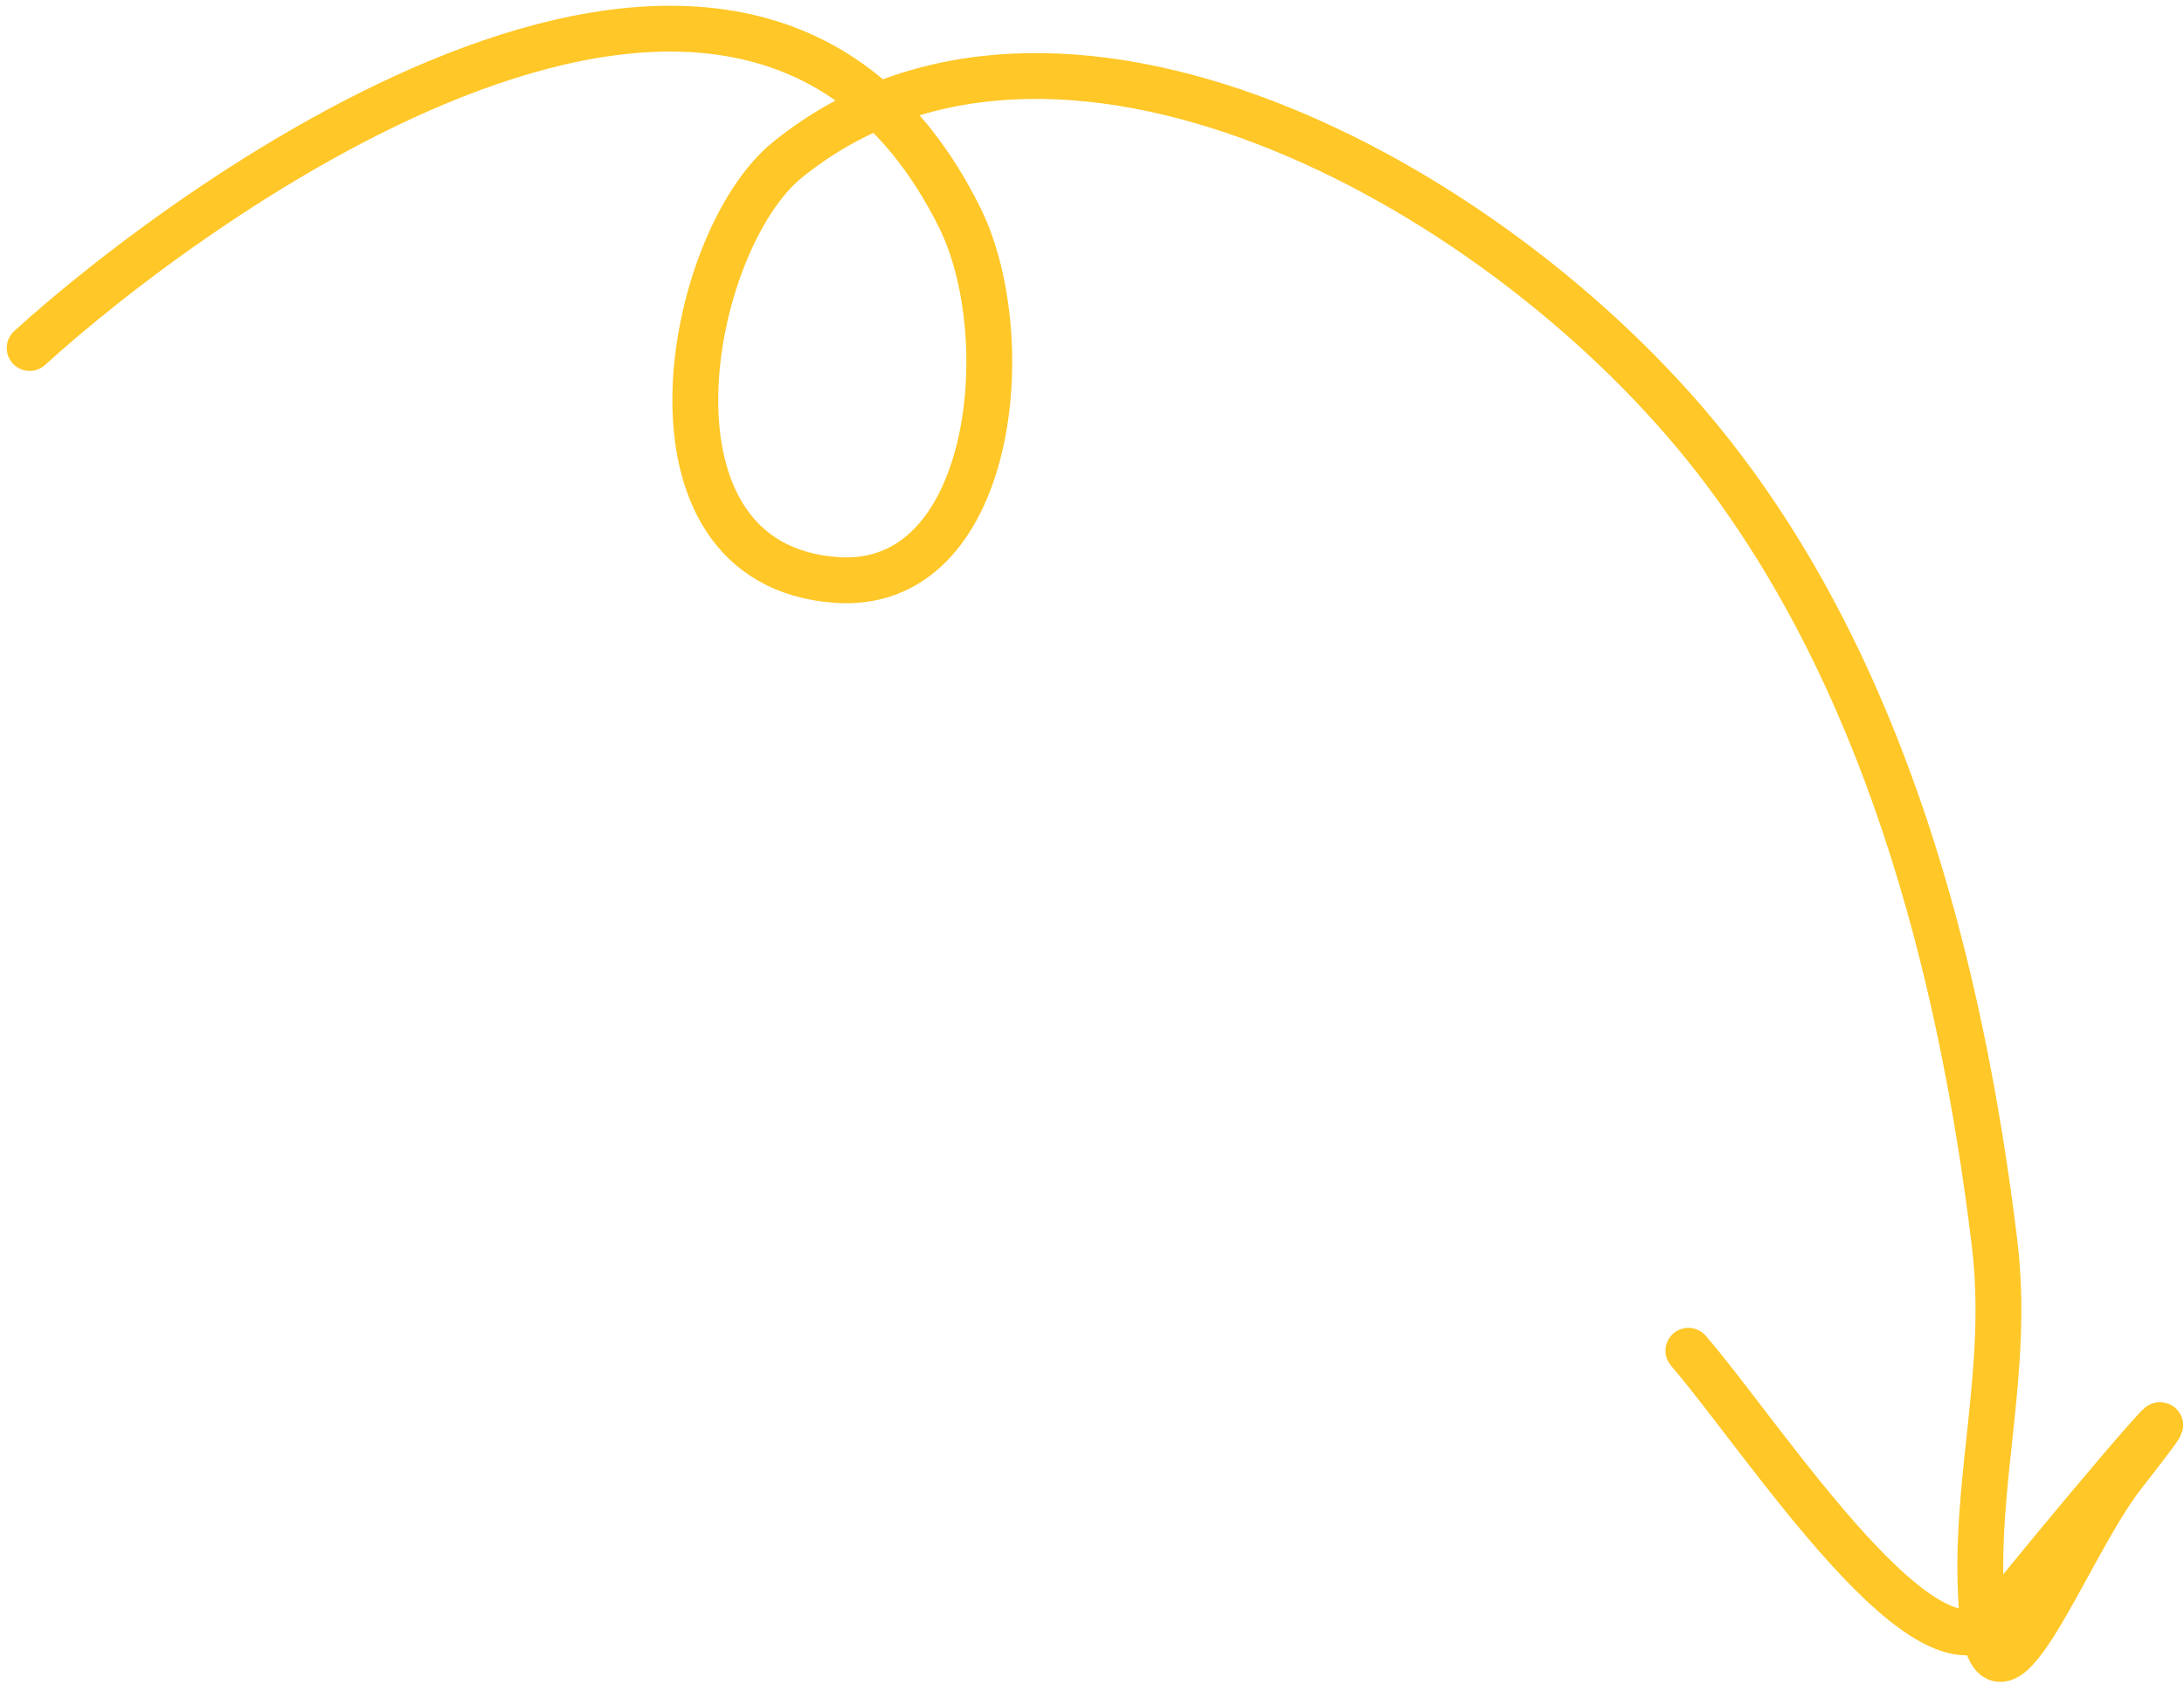 <?xml version="1.0" encoding="UTF-8"?> <svg xmlns="http://www.w3.org/2000/svg" width="81" height="63" viewBox="0 0 81 63" fill="none"><path d="M1.1 12.909C6.941 7.587 27.64 -7.818 35.575 8.033C37.823 12.522 36.855 21.935 31.013 21.513C23.224 20.951 25.475 8.953 29.201 5.932C39.017 -2.025 55.255 6.649 63.205 16.501C69.881 24.774 72.738 35.912 73.974 46.109C74.554 50.893 73.17 54.982 73.495 59.593C73.883 65.094 76.573 57.473 78.737 54.71C83.158 49.065 75.693 57.95 74.18 59.907C71.684 63.137 65.46 53.4 62.619 50.104" stroke="#FFC727" stroke-width="1.7" stroke-linecap="round"></path></svg> 